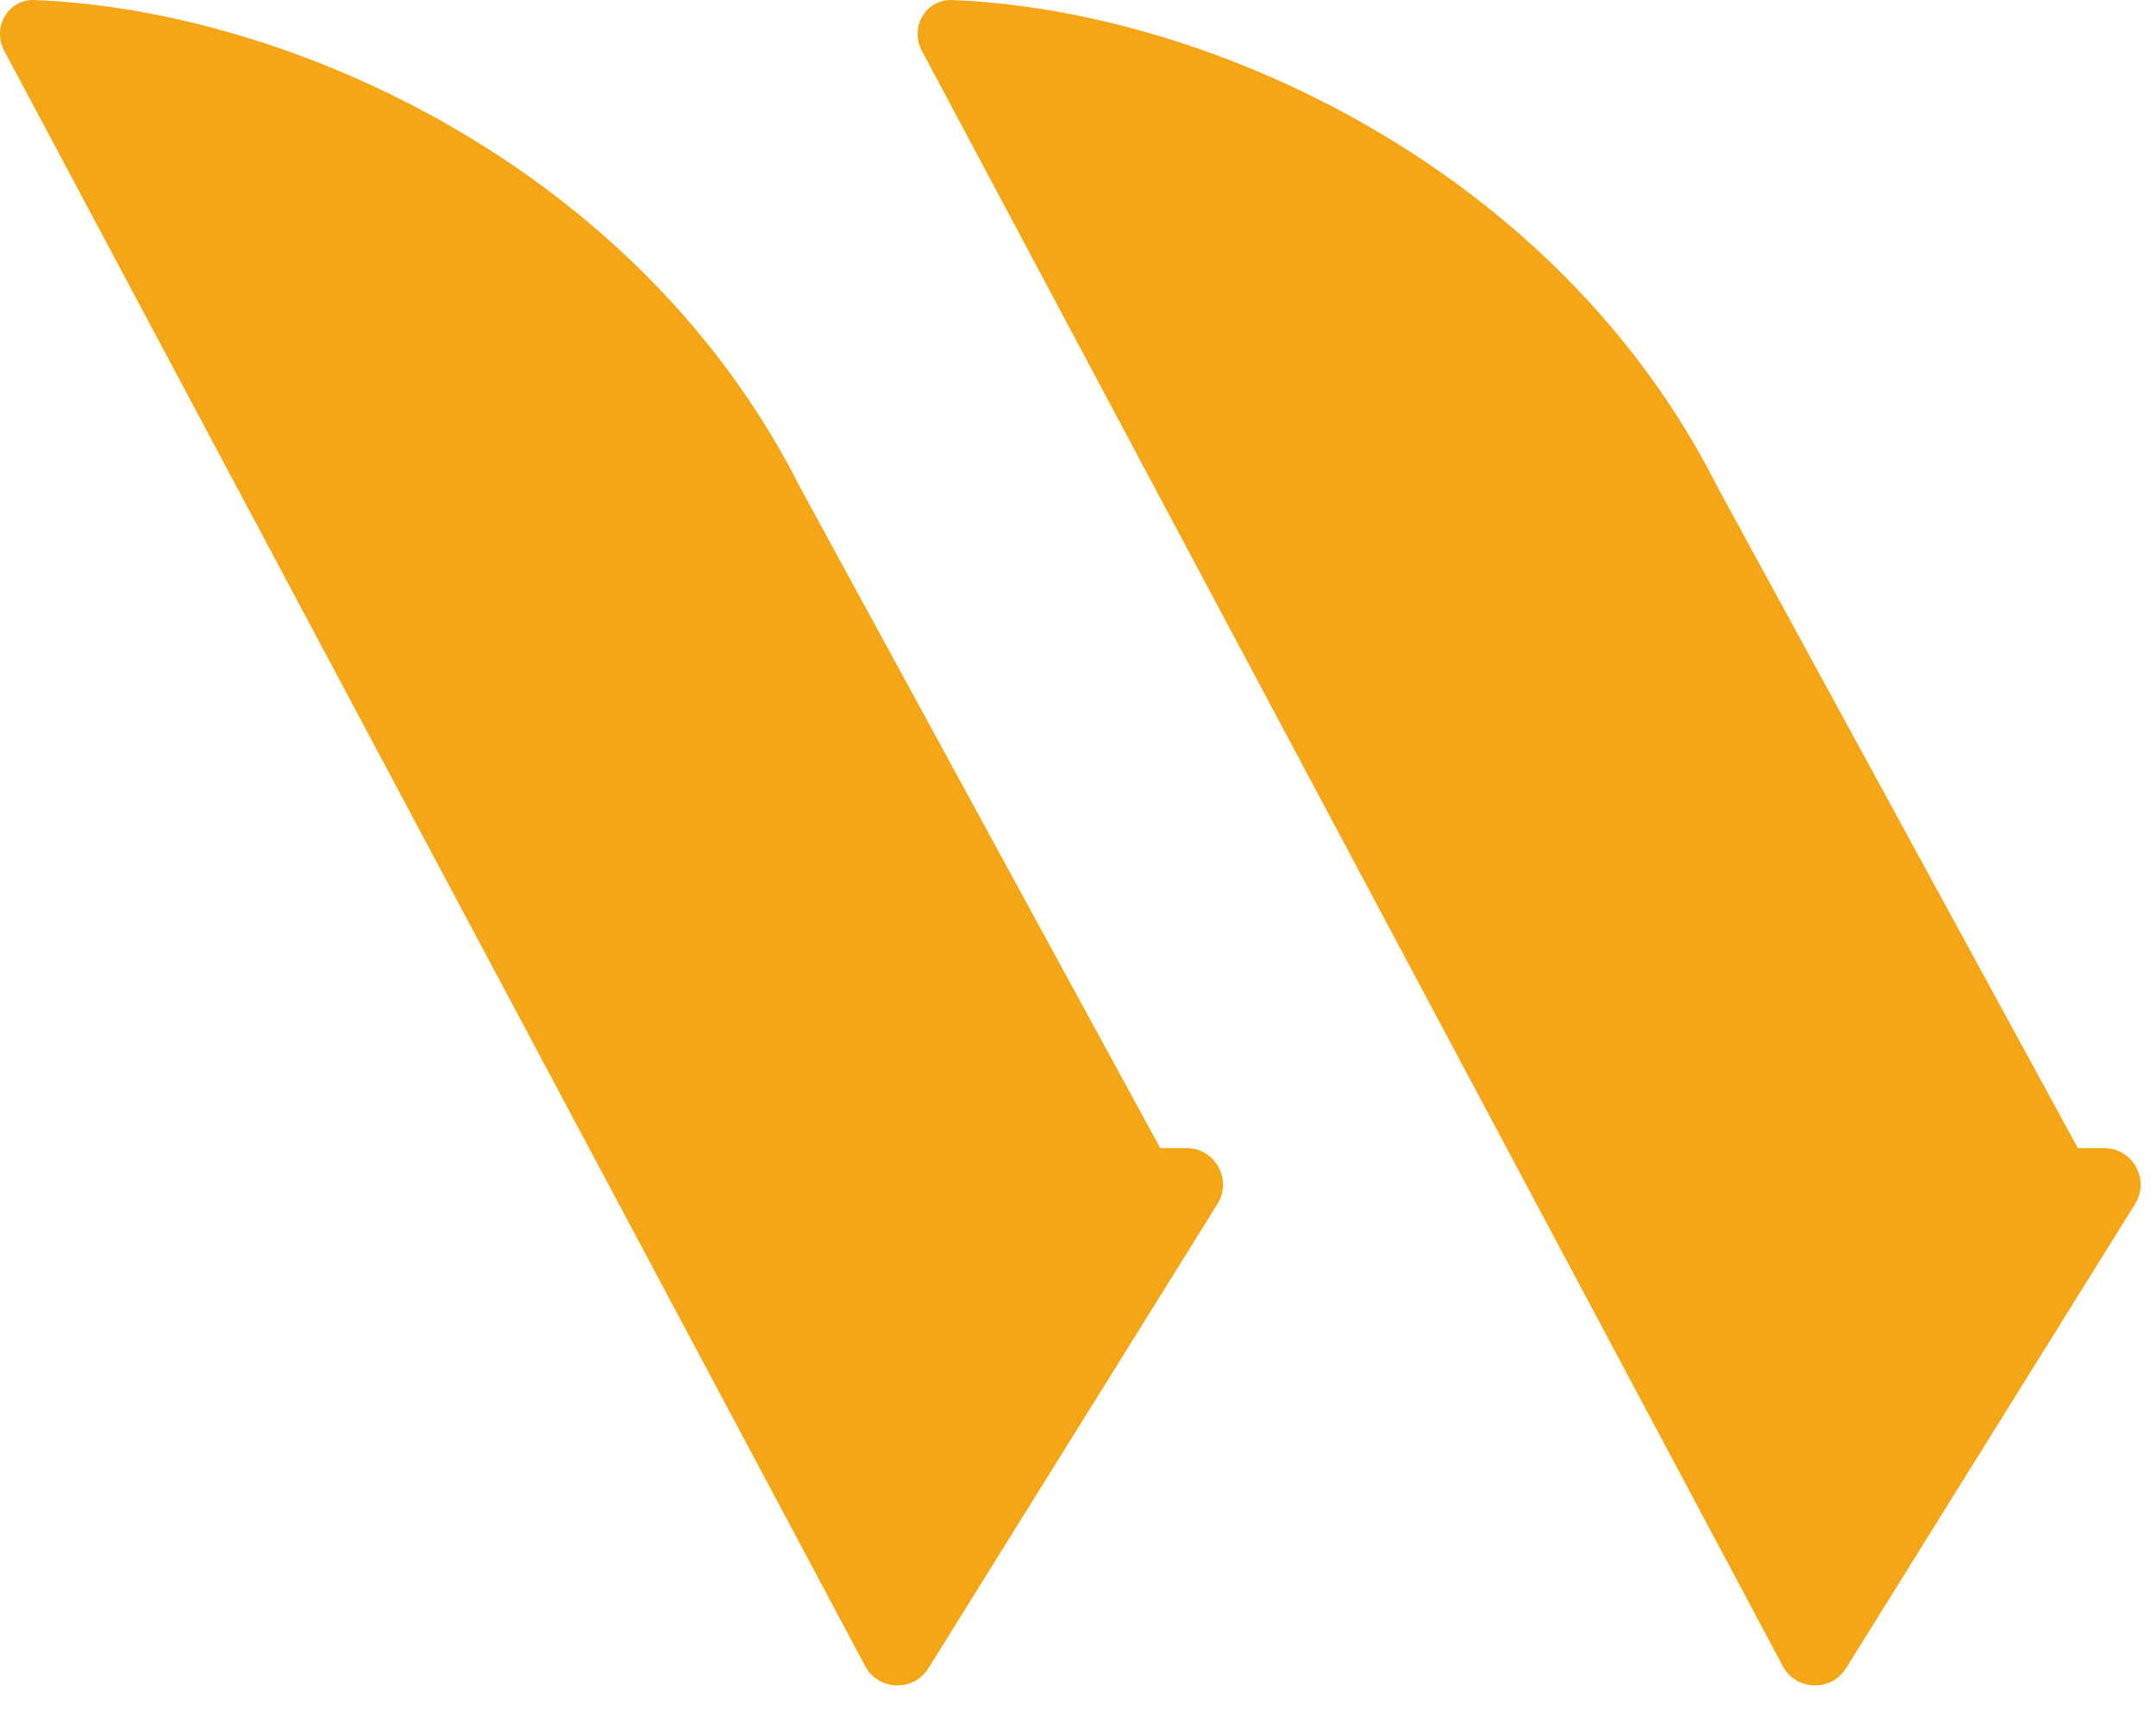 <?xml version="1.0" encoding="UTF-8"?> <svg xmlns="http://www.w3.org/2000/svg" width="59" height="47" viewBox="0 0 59 47" fill="none"> <path d="M23.675 45.59L0.119 1.396C-0.226 0.75 0.218 -0.028 0.949 0.001C7.98 0.276 17.495 4.605 21.898 13.342L31.75 31.416H32.468C33.252 31.416 33.731 32.279 33.316 32.945L25.407 45.648C25 46.302 24.037 46.27 23.675 45.59Z" fill="#F5A616"></path> <path d="M48.786 45.59L25.23 1.396C24.886 0.75 25.329 -0.028 26.06 0.001C33.091 0.276 42.606 4.605 47.009 13.342L56.861 31.416H57.579C58.363 31.416 58.842 32.279 58.428 32.945L50.518 45.648C50.111 46.302 49.149 46.27 48.786 45.59Z" fill="#F5A616"></path> </svg> 